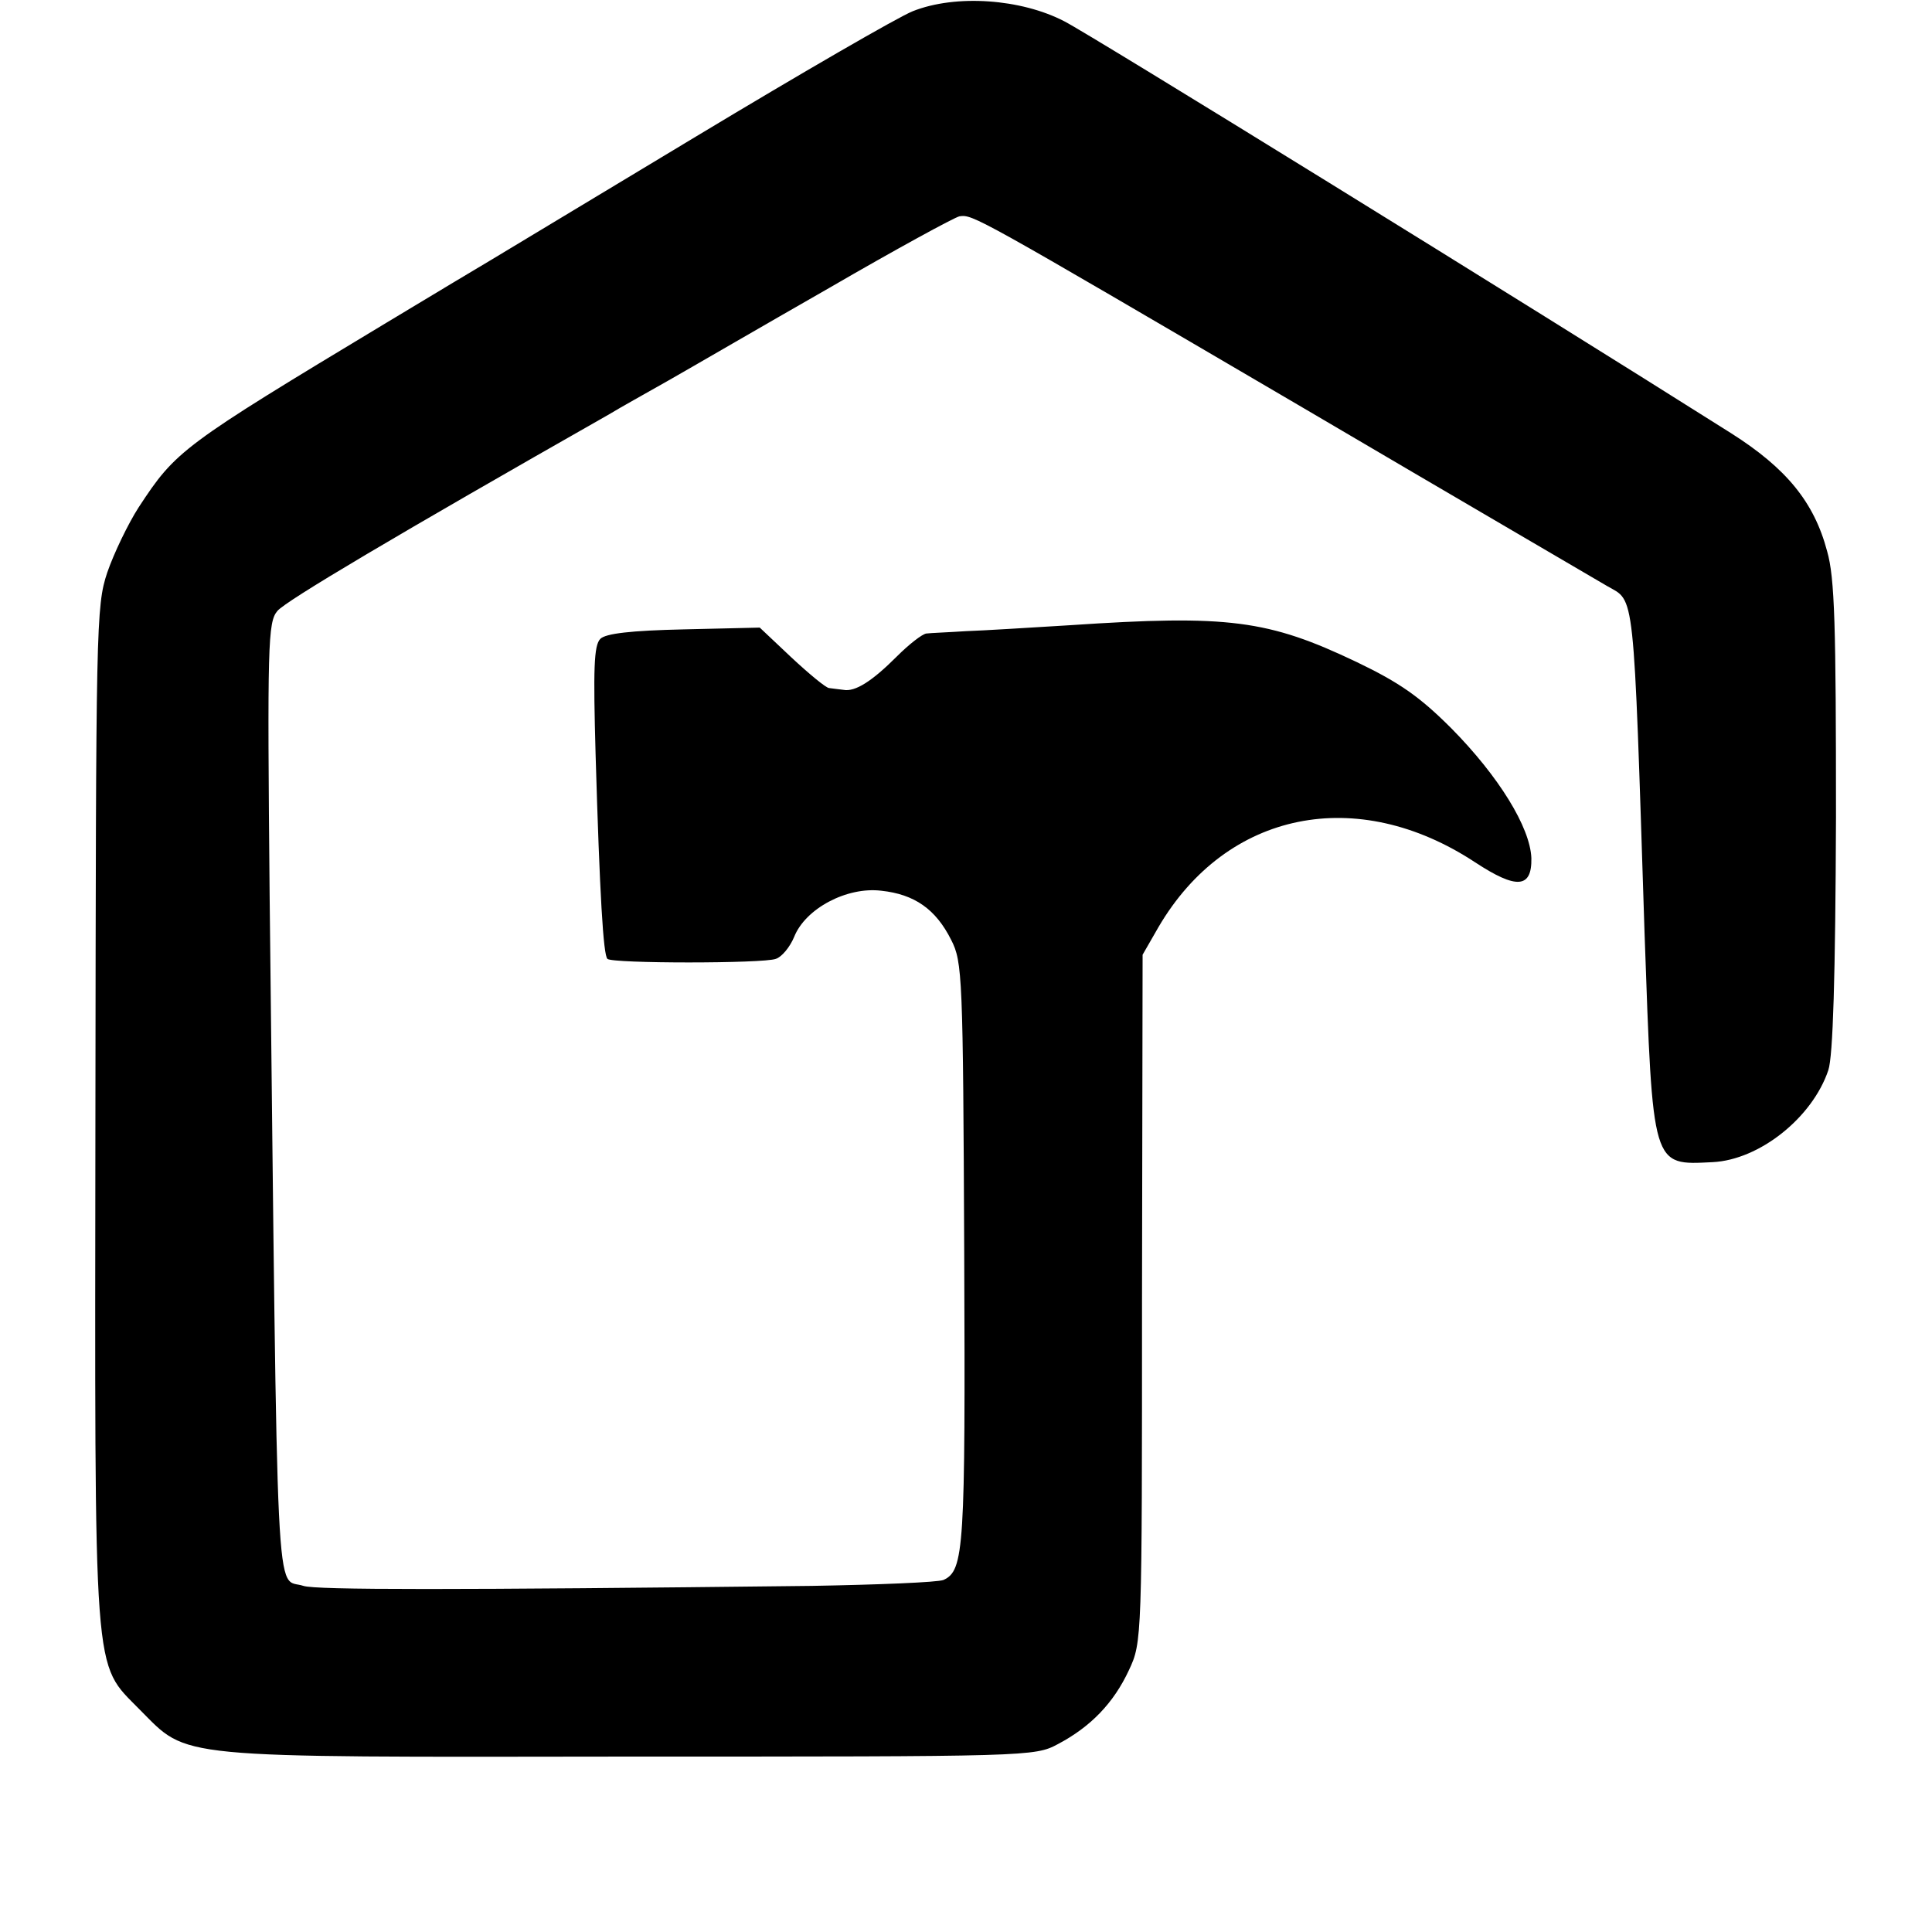 <?xml version="1.0" standalone="no"?>
<!DOCTYPE svg PUBLIC "-//W3C//DTD SVG 20010904//EN"
 "http://www.w3.org/TR/2001/REC-SVG-20010904/DTD/svg10.dtd">
<svg version="1.0" xmlns="http://www.w3.org/2000/svg"
 width="326pt" height="326pt" viewBox="0 0 326 326"
 preserveAspectRatio="xMidYMid meet">
<g transform="translate(0,326) scale(0.1,-0.1)"
fill="#000000" stroke="none">
<path d="M1540 3241 c-25 -10 -189 -105 -365 -211 -176 -106 -332 -200 -347
-209 -15 -9 -94 -56 -175 -105 -347 -209 -356 -216 -419 -312 -18 -28 -42 -78
-53 -110 -19 -57 -19 -89 -20 -915 -1 -969 -5 -922 75 -1004 83 -83 48 -80
824 -79 676 0 686 0 725 21 55 29 94 69 120 125 22 47 22 51 22 627 l1 580 27
47 c115 196 335 240 534 109 70 -46 96 -44 95 7 -2 52 -55 138 -135 219 -53
53 -87 77 -160 112 -149 71 -216 80 -484 62 -66 -4 -145 -9 -175 -10 -30 -2
-60 -3 -67 -4 -7 -1 -29 -18 -50 -39 -41 -41 -70 -60 -90 -56 -7 1 -18 2 -24
3 -5 0 -34 24 -64 52 l-53 50 -128 -3 c-90 -2 -132 -7 -141 -16 -11 -11 -12
-51 -8 -195 7 -238 13 -339 20 -345 8 -8 263 -8 284 0 10 3 24 20 31 37 19 48
89 85 147 78 56 -6 92 -31 118 -83 19 -37 20 -61 22 -529 2 -498 0 -535 -35
-551 -10 -4 -109 -8 -222 -10 -608 -7 -837 -7 -858 0 -48 16 -43 -81 -57 1163
-4 427 -3 463 13 482 14 17 203 129 560 332 18 11 63 36 100 57 37 21 159 92
271 156 112 65 211 119 220 121 23 3 23 3 571 -318 272 -160 507 -297 522
-306 47 -27 44 3 63 -586 14 -398 12 -391 115 -386 79 4 168 75 195 155 8 23
12 158 13 427 0 323 -2 404 -15 449 -22 83 -69 140 -162 199 -353 223 -1080
672 -1125 695 -73 38 -183 46 -256 17z"/>
</g>
</svg>
